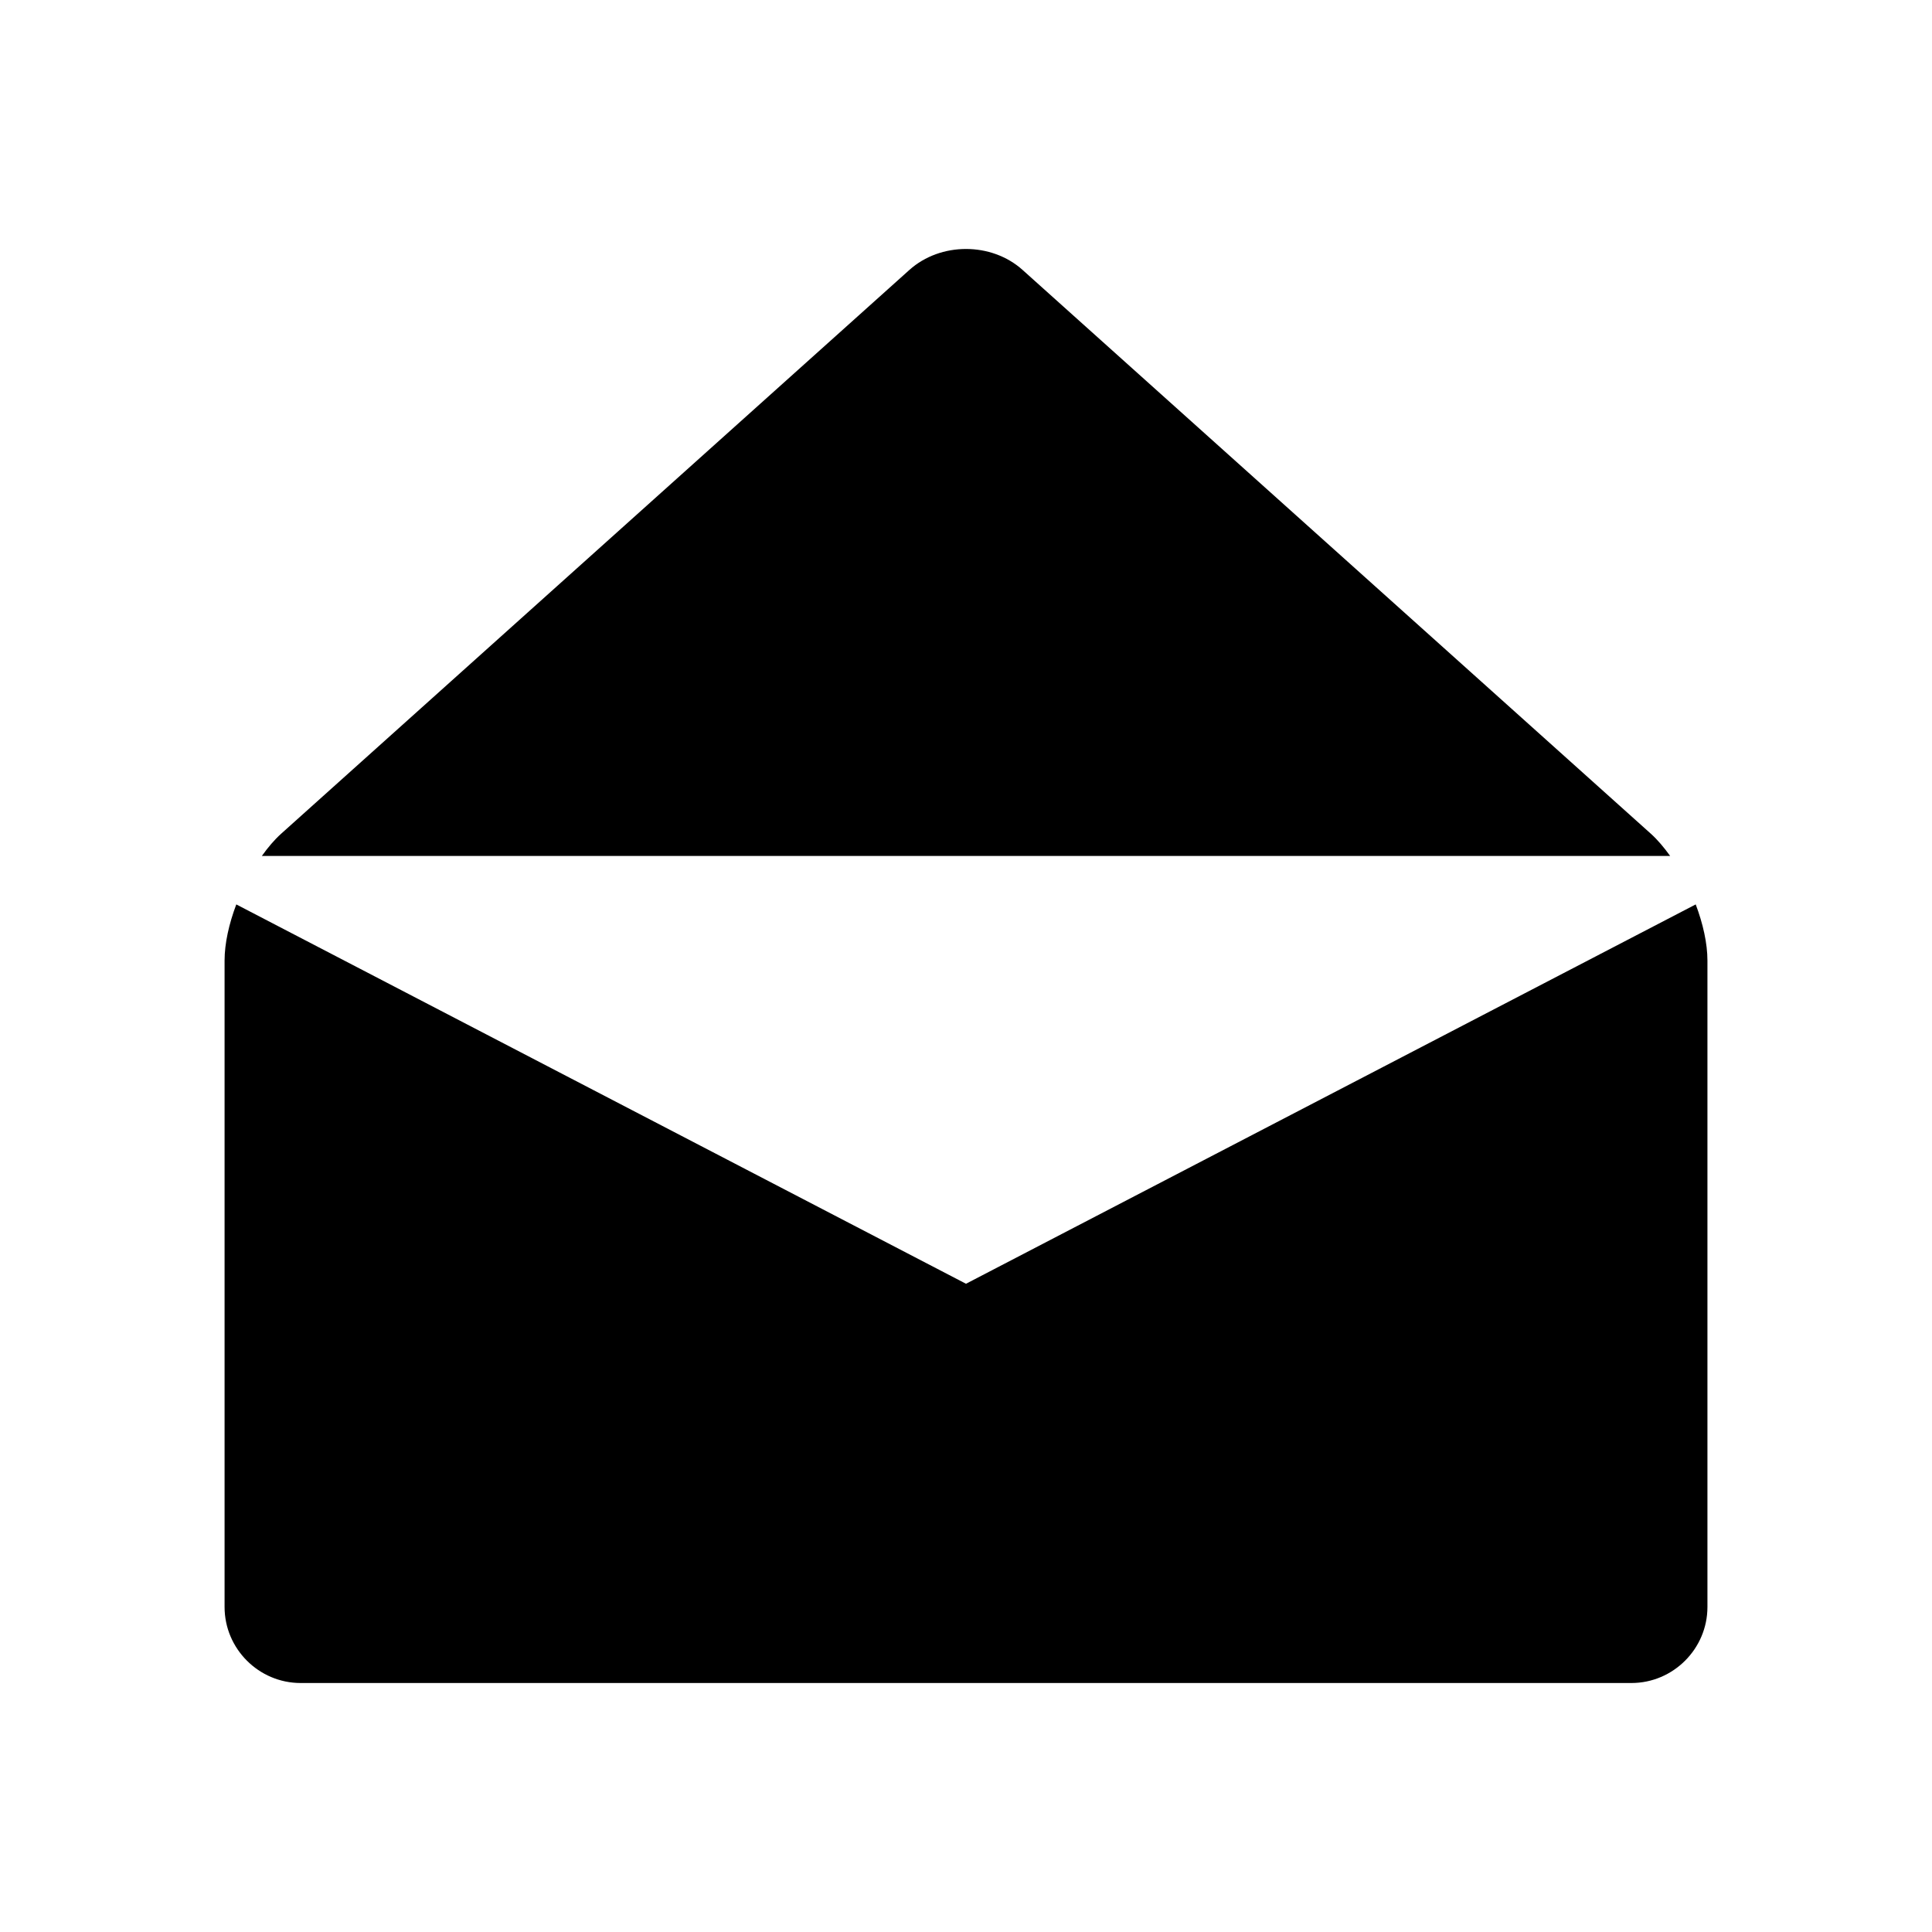 <?xml version="1.0" encoding="UTF-8"?>
<!-- Uploaded to: ICON Repo, www.svgrepo.com, Generator: ICON Repo Mixer Tools -->
<svg fill="#000000" width="800px" height="800px" version="1.1" viewBox="144 144 512 512" xmlns="http://www.w3.org/2000/svg">
 <g>
  <path d="m586.61 370.84c-1.613-2.238-3.316-4.273-5.117-5.894l-166.5-149.41c-8.242-7.406-21.746-7.406-29.996 0l-166.49 149.41c-1.805 1.621-3.516 3.656-5.117 5.894z"/>
  <path d="m593.38 383.68-193.38 100.53-193.38-100.53c-1.926 5.098-3.106 10.328-3.106 14.883v171.3c0 11.082 9.07 20.152 20.152 20.152h352.67c11.082 0 20.152-9.07 20.152-20.152v-171.3c0-4.555-1.18-9.785-3.106-14.883z"/>
 </g>
</svg>
